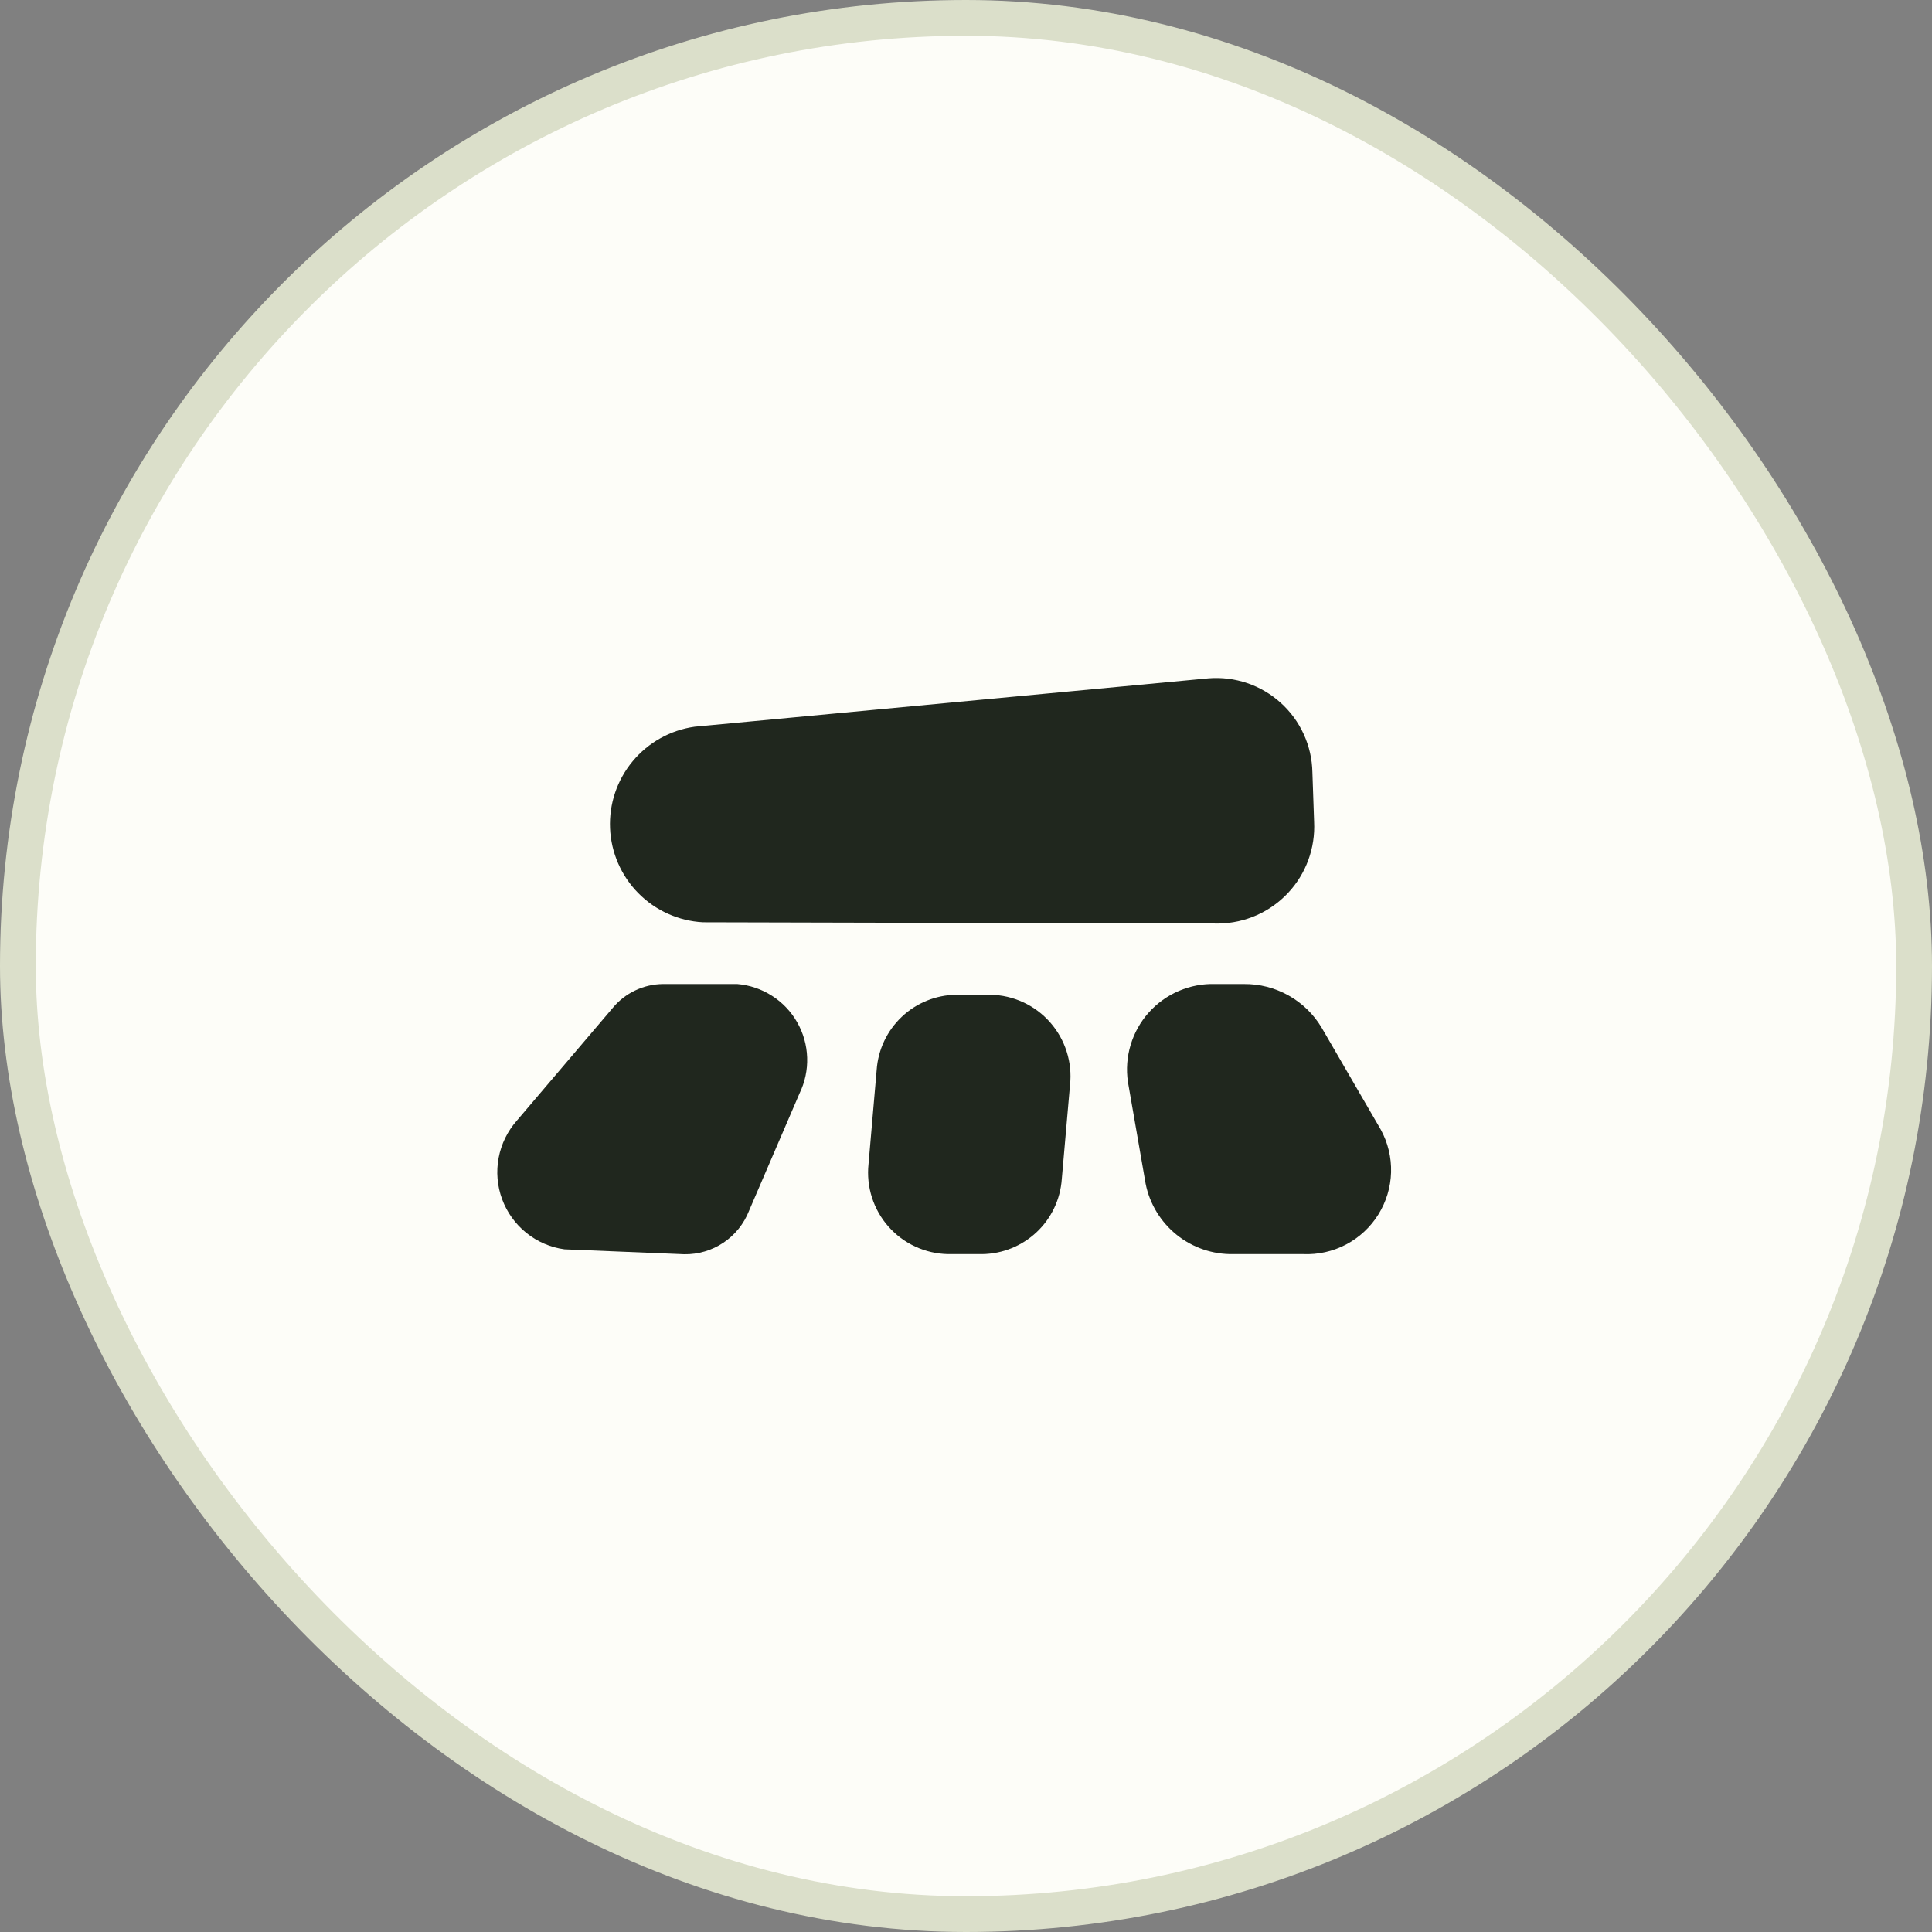 <svg width="54" height="54" viewBox="0 0 54 54" fill="none" xmlns="http://www.w3.org/2000/svg">
<rect x="0" y="0" width="54" height="54" fill="#808080" stroke="none"/>
<g clip-path="url(#clip0_1204_6392)">
<rect x="0.5" y="0.5" width="53" height="53" rx="26.5" fill="#FDFDF8" stroke="#DBDFCA"/>
<path d="M19.647 25.778L34.074 25.813C34.437 25.806 34.794 25.727 35.126 25.58C35.458 25.433 35.756 25.22 36.004 24.955C36.252 24.69 36.444 24.378 36.568 24.038C36.693 23.697 36.748 23.334 36.73 22.972L36.682 21.585C36.675 21.218 36.593 20.857 36.441 20.524C36.289 20.19 36.071 19.892 35.799 19.646C35.528 19.4 35.209 19.212 34.862 19.094C34.515 18.976 34.148 18.93 33.782 18.959L19.415 20.312C18.739 20.407 18.122 20.75 17.685 21.275C17.248 21.799 17.022 22.468 17.051 23.15C17.08 23.832 17.362 24.479 17.842 24.965C18.322 25.451 18.965 25.741 19.647 25.778Z" fill="#20271E"/>
<path d="M38.593 31.572L36.939 28.721C36.715 28.346 36.396 28.036 36.014 27.823C35.633 27.609 35.203 27.499 34.765 27.504H33.965C33.616 27.493 33.269 27.559 32.948 27.697C32.627 27.834 32.34 28.041 32.108 28.301C31.875 28.561 31.703 28.869 31.602 29.204C31.501 29.538 31.475 29.89 31.525 30.236L32.021 33.087C32.134 33.649 32.441 34.154 32.889 34.514C33.336 34.873 33.896 35.064 34.47 35.053H36.424C36.841 35.071 37.255 34.978 37.624 34.784C37.994 34.589 38.305 34.3 38.525 33.946C38.746 33.592 38.869 33.185 38.881 32.768C38.893 32.351 38.793 31.938 38.593 31.572Z" fill="#20271E"/>
<path d="M20.608 27.504H18.526C18.258 27.507 17.994 27.568 17.752 27.684C17.51 27.799 17.296 27.966 17.125 28.173L14.448 31.319C14.186 31.614 14.01 31.974 13.937 32.361C13.864 32.749 13.897 33.148 14.034 33.518C14.171 33.888 14.405 34.213 14.712 34.46C15.019 34.707 15.388 34.866 15.778 34.919L19.126 35.057C19.515 35.063 19.897 34.95 20.221 34.733C20.544 34.516 20.794 34.205 20.936 33.842L22.348 30.558C22.499 30.247 22.572 29.903 22.56 29.557C22.548 29.211 22.453 28.874 22.281 28.573C22.11 28.272 21.868 28.018 21.576 27.832C21.285 27.645 20.952 27.533 20.608 27.504Z" fill="#20271E"/>
<path d="M27.684 27.804H26.726C26.159 27.811 25.616 28.031 25.204 28.421C24.793 28.81 24.542 29.34 24.503 29.905L24.275 32.539C24.242 32.852 24.275 33.169 24.371 33.47C24.467 33.77 24.624 34.048 24.833 34.284C25.042 34.52 25.297 34.711 25.584 34.843C25.87 34.975 26.181 35.047 26.496 35.053H27.456C28.021 35.045 28.562 34.826 28.974 34.439C29.385 34.052 29.636 33.525 29.677 32.961L29.907 30.328C29.942 30.014 29.91 29.695 29.814 29.394C29.719 29.092 29.561 28.813 29.352 28.576C29.143 28.338 28.887 28.147 28.6 28.014C28.312 27.881 28.001 27.809 27.684 27.804Z" fill="#20271E"/>
</g>
<defs>
<clipPath id="clip0_1204_6392">
<rect width="54" height="54" fill="white"/>
</clipPath>
</defs>
</svg>
